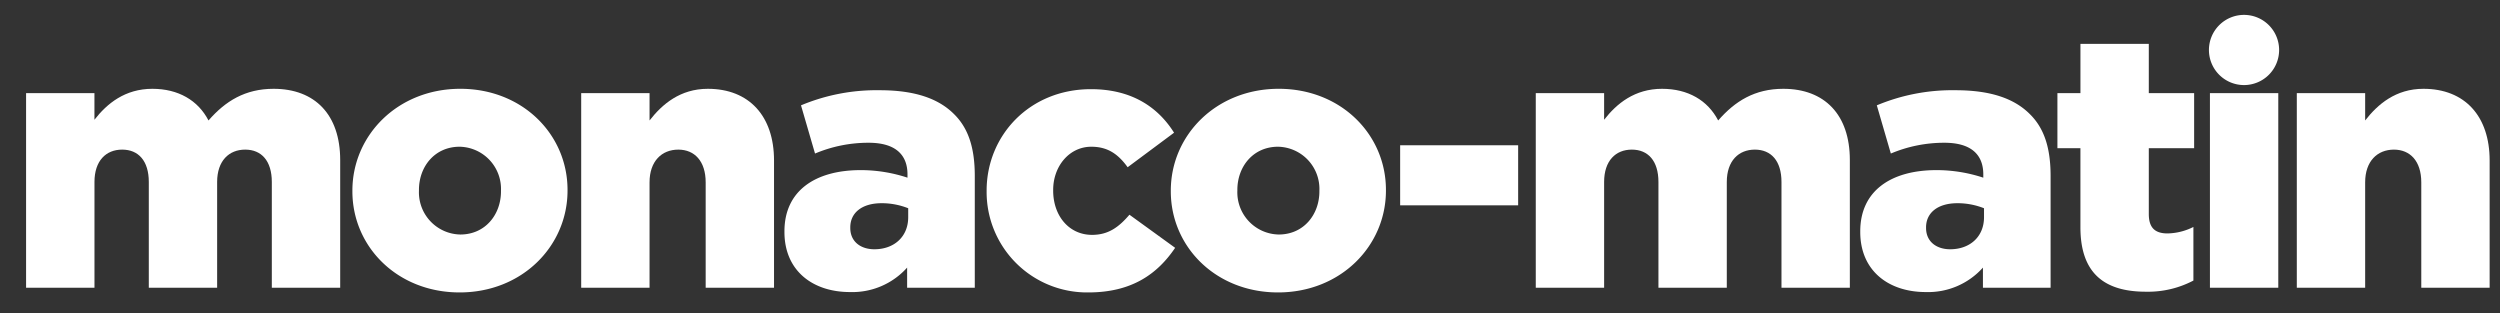 <svg xmlns="http://www.w3.org/2000/svg" xmlns:xlink="http://www.w3.org/1999/xlink" width="383" height="48" viewBox="0 0 383 48">
  <rect x="0" y="0" width="383" height="48" fill="#333333" stroke="none"/>
  <defs>
    <clipPath id="clip-monaco-matin">
      <rect width="383" height="48"/>
    </clipPath>
  </defs>
  <g id="monaco-matin" clip-path="url(#clip-monaco-matin)">
    <g id="Groupe_8" data-name="Groupe 8" transform="translate(-86 -128)">
      <g id="Groupe_4" data-name="Groupe 4" transform="translate(-149.104 916.093)">
        <g id="Groupe_3" data-name="Groupe 3">
          <path id="Tracé_11" data-name="Tracé 11" d="M239.1-773.826h10.472v4.079c1.929-2.48,4.685-4.741,8.874-4.741,3.968,0,7,1.764,8.6,4.851,2.591-2.976,5.622-4.851,9.976-4.851,6.338,0,10.2,3.969,10.2,10.913v19.567H276.747v-16.205c0-3.251-1.6-4.959-4.078-4.959s-4.3,1.708-4.3,4.959v16.205H257.9v-16.205c0-3.251-1.6-4.959-4.079-4.959s-4.244,1.708-4.244,4.959v16.205H239.1Z" fill="#fff"/>
          <path id="Tracé_12" data-name="Tracé 12" d="M289.091-758.78v-.11c0-8.488,6.945-15.6,16.535-15.6,9.535,0,16.424,7,16.424,15.487v.111c0,8.488-6.944,15.6-16.534,15.6C295.981-743.293,289.091-750.292,289.091-758.78Zm22.763,0v-.11a6.464,6.464,0,0,0-6.338-6.724c-3.8,0-6.228,3.032-6.228,6.613v.111a6.463,6.463,0,0,0,6.338,6.724C309.429-752.166,311.854-755.2,311.854-758.78Z" fill="#fff"/>
          <path id="Tracé_13" data-name="Tracé 13" d="M324.143-773.826h10.472v4.189c1.929-2.48,4.685-4.851,8.928-4.851,6.338,0,10.141,4.19,10.141,10.969v19.511H343.213v-16.15c0-3.251-1.709-5.014-4.189-5.014-2.535,0-4.409,1.763-4.409,5.014v16.15H324.143Z" fill="#fff"/>
          <path id="Tracé_14" data-name="Tracé 14" d="M355.281-752.551v-.111c0-6.173,4.685-9.369,11.685-9.369a22.852,22.852,0,0,1,7.165,1.158v-.5c0-3.087-1.929-4.85-5.953-4.85a21.006,21.006,0,0,0-8.212,1.653l-2.149-7.385a29.949,29.949,0,0,1,12.07-2.315c5.346,0,8.983,1.268,11.354,3.638,2.259,2.2,3.2,5.291,3.2,9.48v17.141H374.076v-3.087a11.248,11.248,0,0,1-8.764,3.747C359.636-743.348,355.281-746.6,355.281-752.551Zm18.96-2.26v-1.378a10.968,10.968,0,0,0-4.079-.772c-3.031,0-4.794,1.489-4.794,3.693v.11c0,2.04,1.543,3.252,3.692,3.252C372.092-749.906,374.241-751.836,374.241-754.811Z" fill="#fff"/>
          <path id="Tracé_15" data-name="Tracé 15" d="M386.255-758.78v-.11c0-8.433,6.559-15.542,15.983-15.542,6.118,0,10.2,2.646,12.732,6.669l-7.11,5.291c-1.433-1.985-3.031-3.142-5.567-3.142-3.362,0-5.842,2.977-5.842,6.613v.111c0,3.858,2.425,6.779,5.953,6.779,2.48,0,4.078-1.157,5.731-3.086l7,5.07c-2.756,4.079-6.724,6.834-13.283,6.834A15.385,15.385,0,0,1,386.255-758.78Z" fill="#fff"/>
          <path id="Tracé_16" data-name="Tracé 16" d="M414.472-758.78v-.11c0-8.488,6.945-15.6,16.535-15.6,9.534,0,16.423,7,16.423,15.487v.111c0,8.488-6.944,15.6-16.534,15.6C421.361-743.293,414.472-750.292,414.472-758.78Zm22.763,0v-.11a6.465,6.465,0,0,0-6.339-6.724c-3.8,0-6.228,3.032-6.228,6.613v.111a6.464,6.464,0,0,0,6.339,6.724C434.809-752.166,437.235-755.2,437.235-758.78Z" fill="#fff"/>
          <path id="Tracé_17" data-name="Tracé 17" d="M449.606-765.834h18.078v9.2H449.606Z" fill="#fff"/>
          <path id="Tracé_18" data-name="Tracé 18" d="M470.384-773.826h10.471v4.079c1.93-2.48,4.685-4.741,8.874-4.741,3.968,0,7,1.764,8.6,4.851,2.59-2.976,5.622-4.851,9.976-4.851,6.337,0,10.195,3.969,10.195,10.913v19.567H508.027v-16.205c0-3.251-1.6-4.959-4.078-4.959s-4.3,1.708-4.3,4.959v16.205H489.177v-16.205c0-3.251-1.6-4.959-4.078-4.959s-4.244,1.708-4.244,4.959v16.205H470.384Z" fill="#fff"/>
          <path id="Tracé_19" data-name="Tracé 19" d="M520.095-752.551v-.111c0-6.173,4.685-9.369,11.685-9.369a22.852,22.852,0,0,1,7.165,1.158v-.5c0-3.087-1.93-4.85-5.953-4.85a21,21,0,0,0-8.212,1.653l-2.149-7.385a29.953,29.953,0,0,1,12.07-2.315c5.346,0,8.984,1.268,11.354,3.638,2.259,2.2,3.2,5.291,3.2,9.48v17.141H538.89v-3.087a11.249,11.249,0,0,1-8.764,3.747C524.449-743.348,520.095-746.6,520.095-752.551Zm18.96-2.26v-1.378a10.967,10.967,0,0,0-4.078-.772c-3.032,0-4.8,1.489-4.8,3.693v.11c0,2.04,1.544,3.252,3.694,3.252C536.905-749.906,539.055-751.836,539.055-754.811Z" fill="#fff"/>
          <path id="Tracé_20" data-name="Tracé 20" d="M553.825-753.268v-12.125H550.3v-8.433h3.528v-7.551H564.3v7.551h6.945v8.433H564.3v10.086c0,2.094.937,2.976,2.866,2.976a9.171,9.171,0,0,0,3.968-.993v8.213a14.938,14.938,0,0,1-7.275,1.708C557.572-743.4,553.825-746.159,553.825-753.268Z" fill="#fff"/>
          <path id="Tracé_21" data-name="Tracé 21" d="M573.666-773.826h10.471v29.818H573.666Z" fill="#fff"/>
          <path id="Tracé_22" data-name="Tracé 22" d="M586.975-773.826h10.471v4.189c1.93-2.48,4.685-4.851,8.929-4.851,6.339,0,10.141,4.19,10.141,10.969v19.511H606.044v-16.15c0-3.251-1.709-5.014-4.189-5.014-2.535,0-4.409,1.763-4.409,5.014v16.15H586.975Z" fill="#fff"/>
        </g>
        <path id="Tracé_23" data-name="Tracé 23" d="M584.265-780.436a5.374,5.374,0,0,1-5.375,5.375,5.375,5.375,0,0,1-5.377-5.375,5.376,5.376,0,0,1,5.377-5.376A5.375,5.375,0,0,1,584.265-780.436Z" fill="#fff"/>
      </g>
    </g>
  </g>
</svg>
